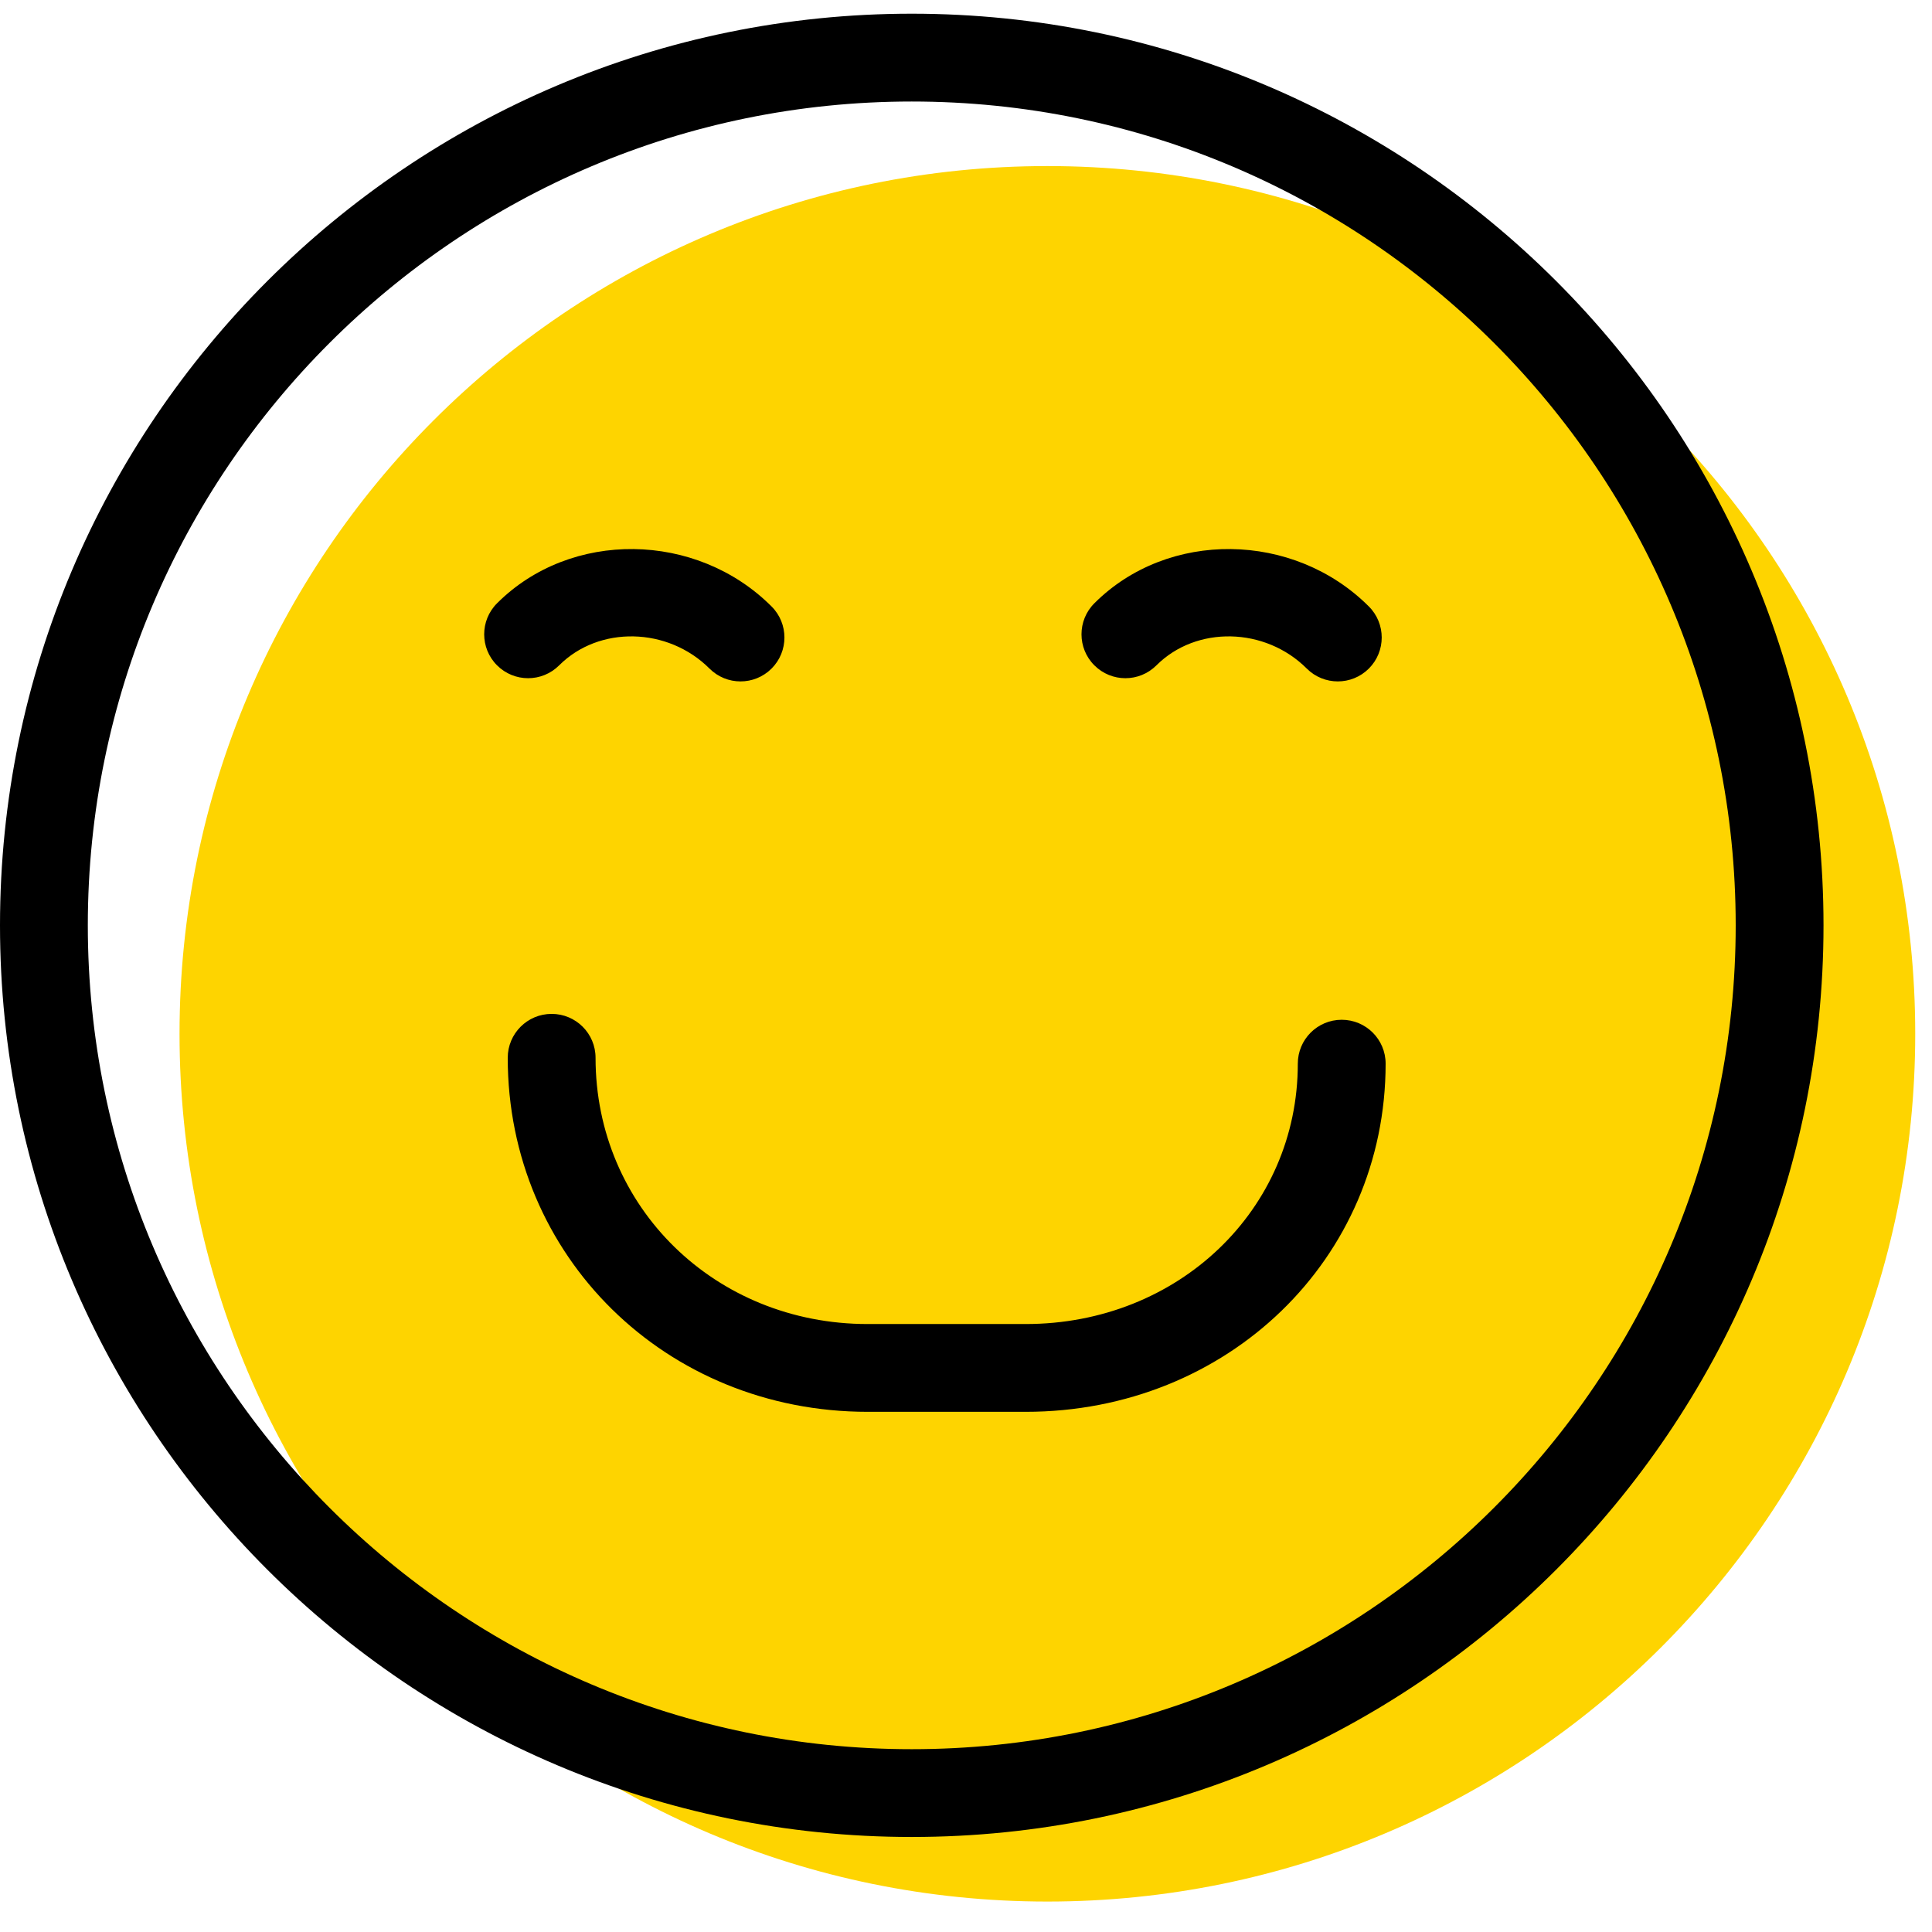 <svg width="66" height="66" viewBox="0 0 66 66" fill="none" xmlns="http://www.w3.org/2000/svg">
<g clip-path="url(#clip0_3756_716)">
<path d="M65.427 35.317C65.427 51.688 52.153 64.96 35.78 64.96C19.406 64.96 6.133 51.688 6.133 35.317C6.133 18.945 19.406 5.673 35.78 5.673C52.153 5.673 65.427 18.945 65.427 35.317Z" fill="#FED400"/>
<path d="M35.039 48.23H29.641C22.746 48.23 17.345 42.918 17.345 36.136C17.345 35.307 18.017 34.636 18.845 34.636C19.674 34.636 20.345 35.307 20.345 36.136C20.345 41.236 24.428 45.231 29.641 45.231H35.039C40.252 45.231 44.335 41.324 44.335 36.337C44.335 35.508 45.006 34.837 45.835 34.837C46.664 34.837 47.335 35.508 47.335 36.337C47.335 43.007 41.934 48.23 35.039 48.23Z" fill="black"/>
<path d="M25.297 23.278C24.914 23.278 24.53 23.132 24.237 22.839C22.815 21.418 20.463 21.367 19.102 22.729C18.516 23.315 17.566 23.315 16.98 22.729C16.394 22.144 16.394 21.194 16.98 20.609C19.493 18.096 23.787 18.147 26.358 20.718C26.944 21.303 26.944 22.253 26.358 22.839C26.065 23.132 25.681 23.278 25.297 23.278Z" fill="black"/>
<path d="M45.702 23.278C45.318 23.278 44.934 23.132 44.641 22.839C43.221 21.418 40.868 21.367 39.506 22.729C38.92 23.315 37.971 23.315 37.385 22.729C36.799 22.144 36.799 21.194 37.385 20.609C39.897 18.096 44.191 18.147 46.762 20.718C47.348 21.303 47.348 22.253 46.762 22.839C46.469 23.132 46.085 23.278 45.702 23.278Z" fill="black"/>
<path d="M31.147 62.754C13.973 62.754 0 48.783 0 31.611C0 14.439 13.973 0.468 31.147 0.468C48.322 0.468 62.294 14.439 62.294 31.611C62.294 48.783 48.322 62.754 31.147 62.754ZM31.147 3.468C15.627 3.468 3 16.092 3 31.611C3 47.13 15.627 59.755 31.147 59.755C46.668 59.755 59.294 47.13 59.294 31.611C59.294 16.092 46.668 3.468 31.147 3.468Z" fill="black"/>
</g>
<defs>
<clipPath id="clip0_3756_716">
<rect width="65.427" height="65.427" fill="white"/>
</clipPath>
</defs>
</svg>
